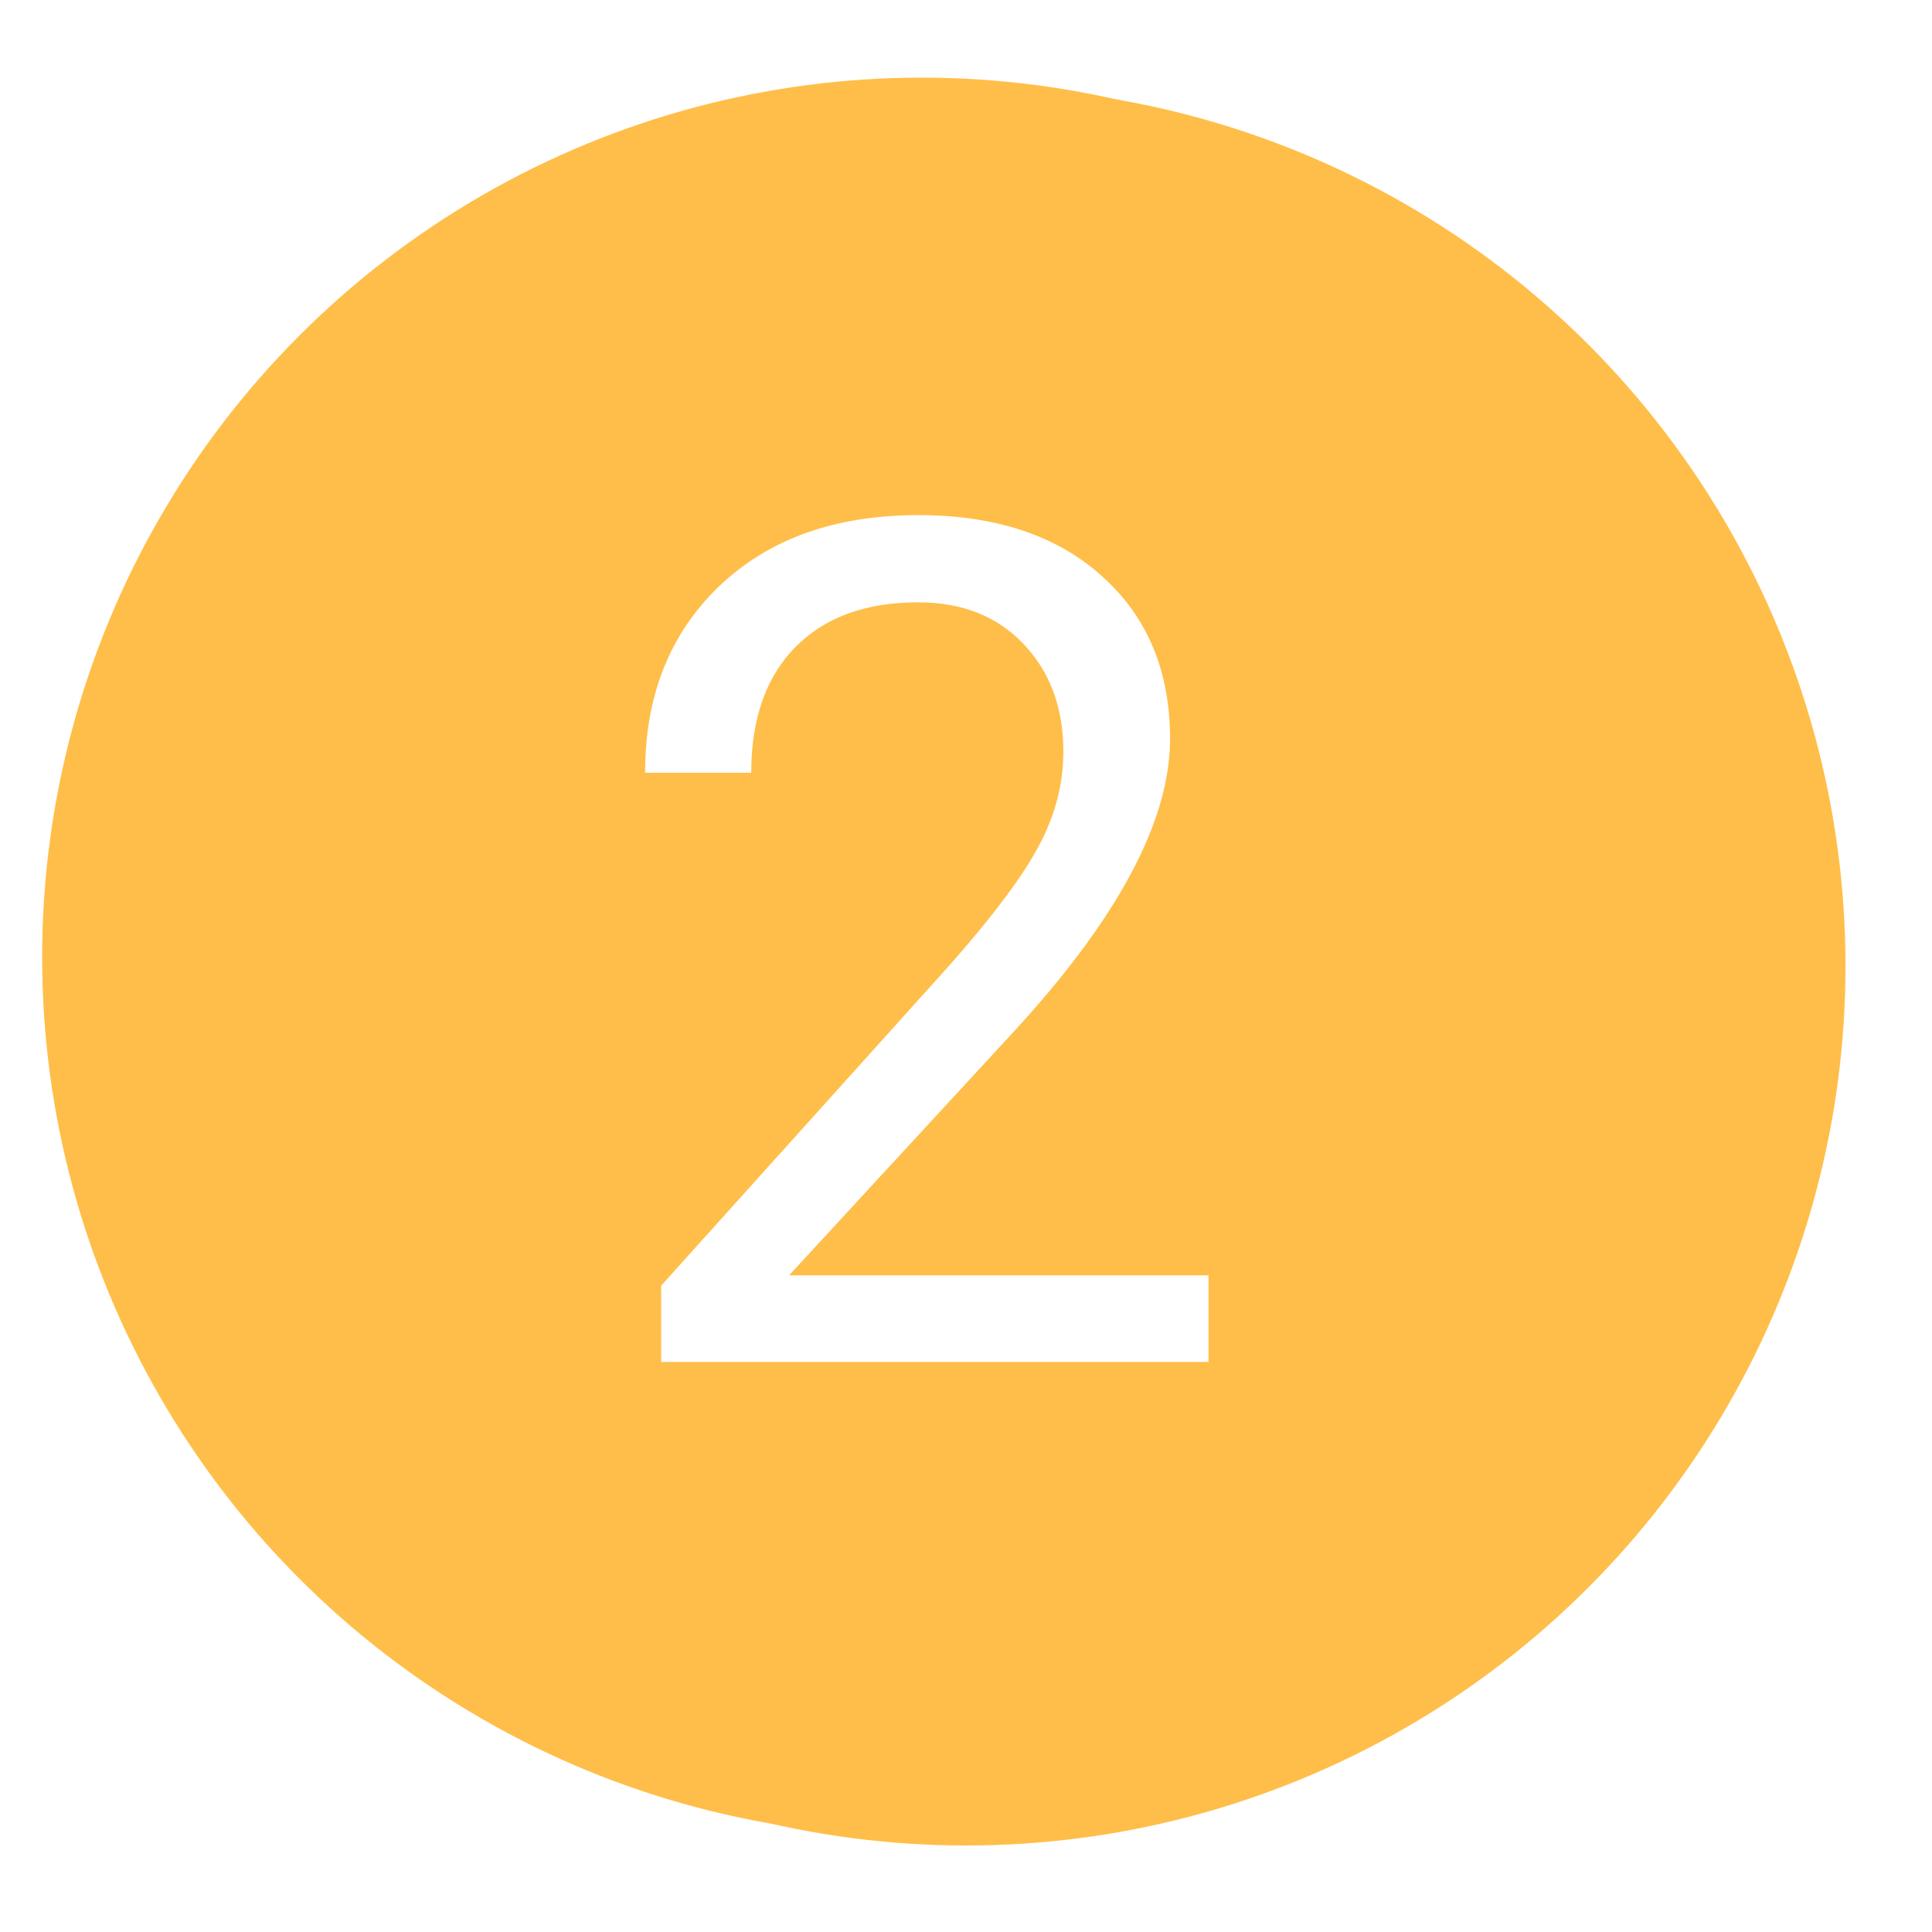 <?xml version="1.0" encoding="UTF-8"?> <svg xmlns="http://www.w3.org/2000/svg" width="871" height="871" viewBox="0 0 871 871" fill="none"> <circle cx="415.5" cy="431.5" r="396.5" fill="#FFBE49"></circle> <g filter="url(#filter0_d)"> <circle cx="415.5" cy="431.5" r="396.5" fill="#FFBE49"></circle> </g> <path d="M544.824 613.999H298.072V579.599L428.432 434.755C447.744 412.856 461.021 395.095 468.264 381.473C475.678 367.679 479.386 353.453 479.386 338.796C479.386 319.139 473.437 303.016 461.539 290.429C449.641 277.841 433.777 271.547 413.947 271.547C390.152 271.547 371.615 278.358 358.338 291.98C345.233 305.43 338.68 324.225 338.68 348.366H290.83C290.83 313.707 301.952 285.687 324.196 264.305C346.612 242.923 376.529 232.232 413.947 232.232C448.951 232.232 476.627 241.458 496.974 259.908C517.321 278.186 527.494 302.585 527.494 333.106C527.494 370.179 503.871 414.322 456.624 465.534L355.751 574.943H544.824V613.999Z" fill="white"></path> <defs> <filter id="filter0_d" x="0" y="0" width="871" height="871" filterUnits="userSpaceOnUse" color-interpolation-filters="sRGB"> <feFlood flood-opacity="0" result="BackgroundImageFix"></feFlood> <feColorMatrix in="SourceAlpha" type="matrix" values="0 0 0 0 0 0 0 0 0 0 0 0 0 0 0 0 0 0 127 0"></feColorMatrix> <feMorphology radius="9" operator="dilate" in="SourceAlpha" result="effect1_dropShadow"></feMorphology> <feOffset dx="20" dy="4"></feOffset> <feGaussianBlur stdDeviation="15"></feGaussianBlur> <feColorMatrix type="matrix" values="0 0 0 0 0 0 0 0 0 0 0 0 0 0 0 0 0 0 0.25 0"></feColorMatrix> <feBlend mode="normal" in2="BackgroundImageFix" result="effect1_dropShadow"></feBlend> <feBlend mode="normal" in="SourceGraphic" in2="effect1_dropShadow" result="shape"></feBlend> </filter> </defs> </svg> 